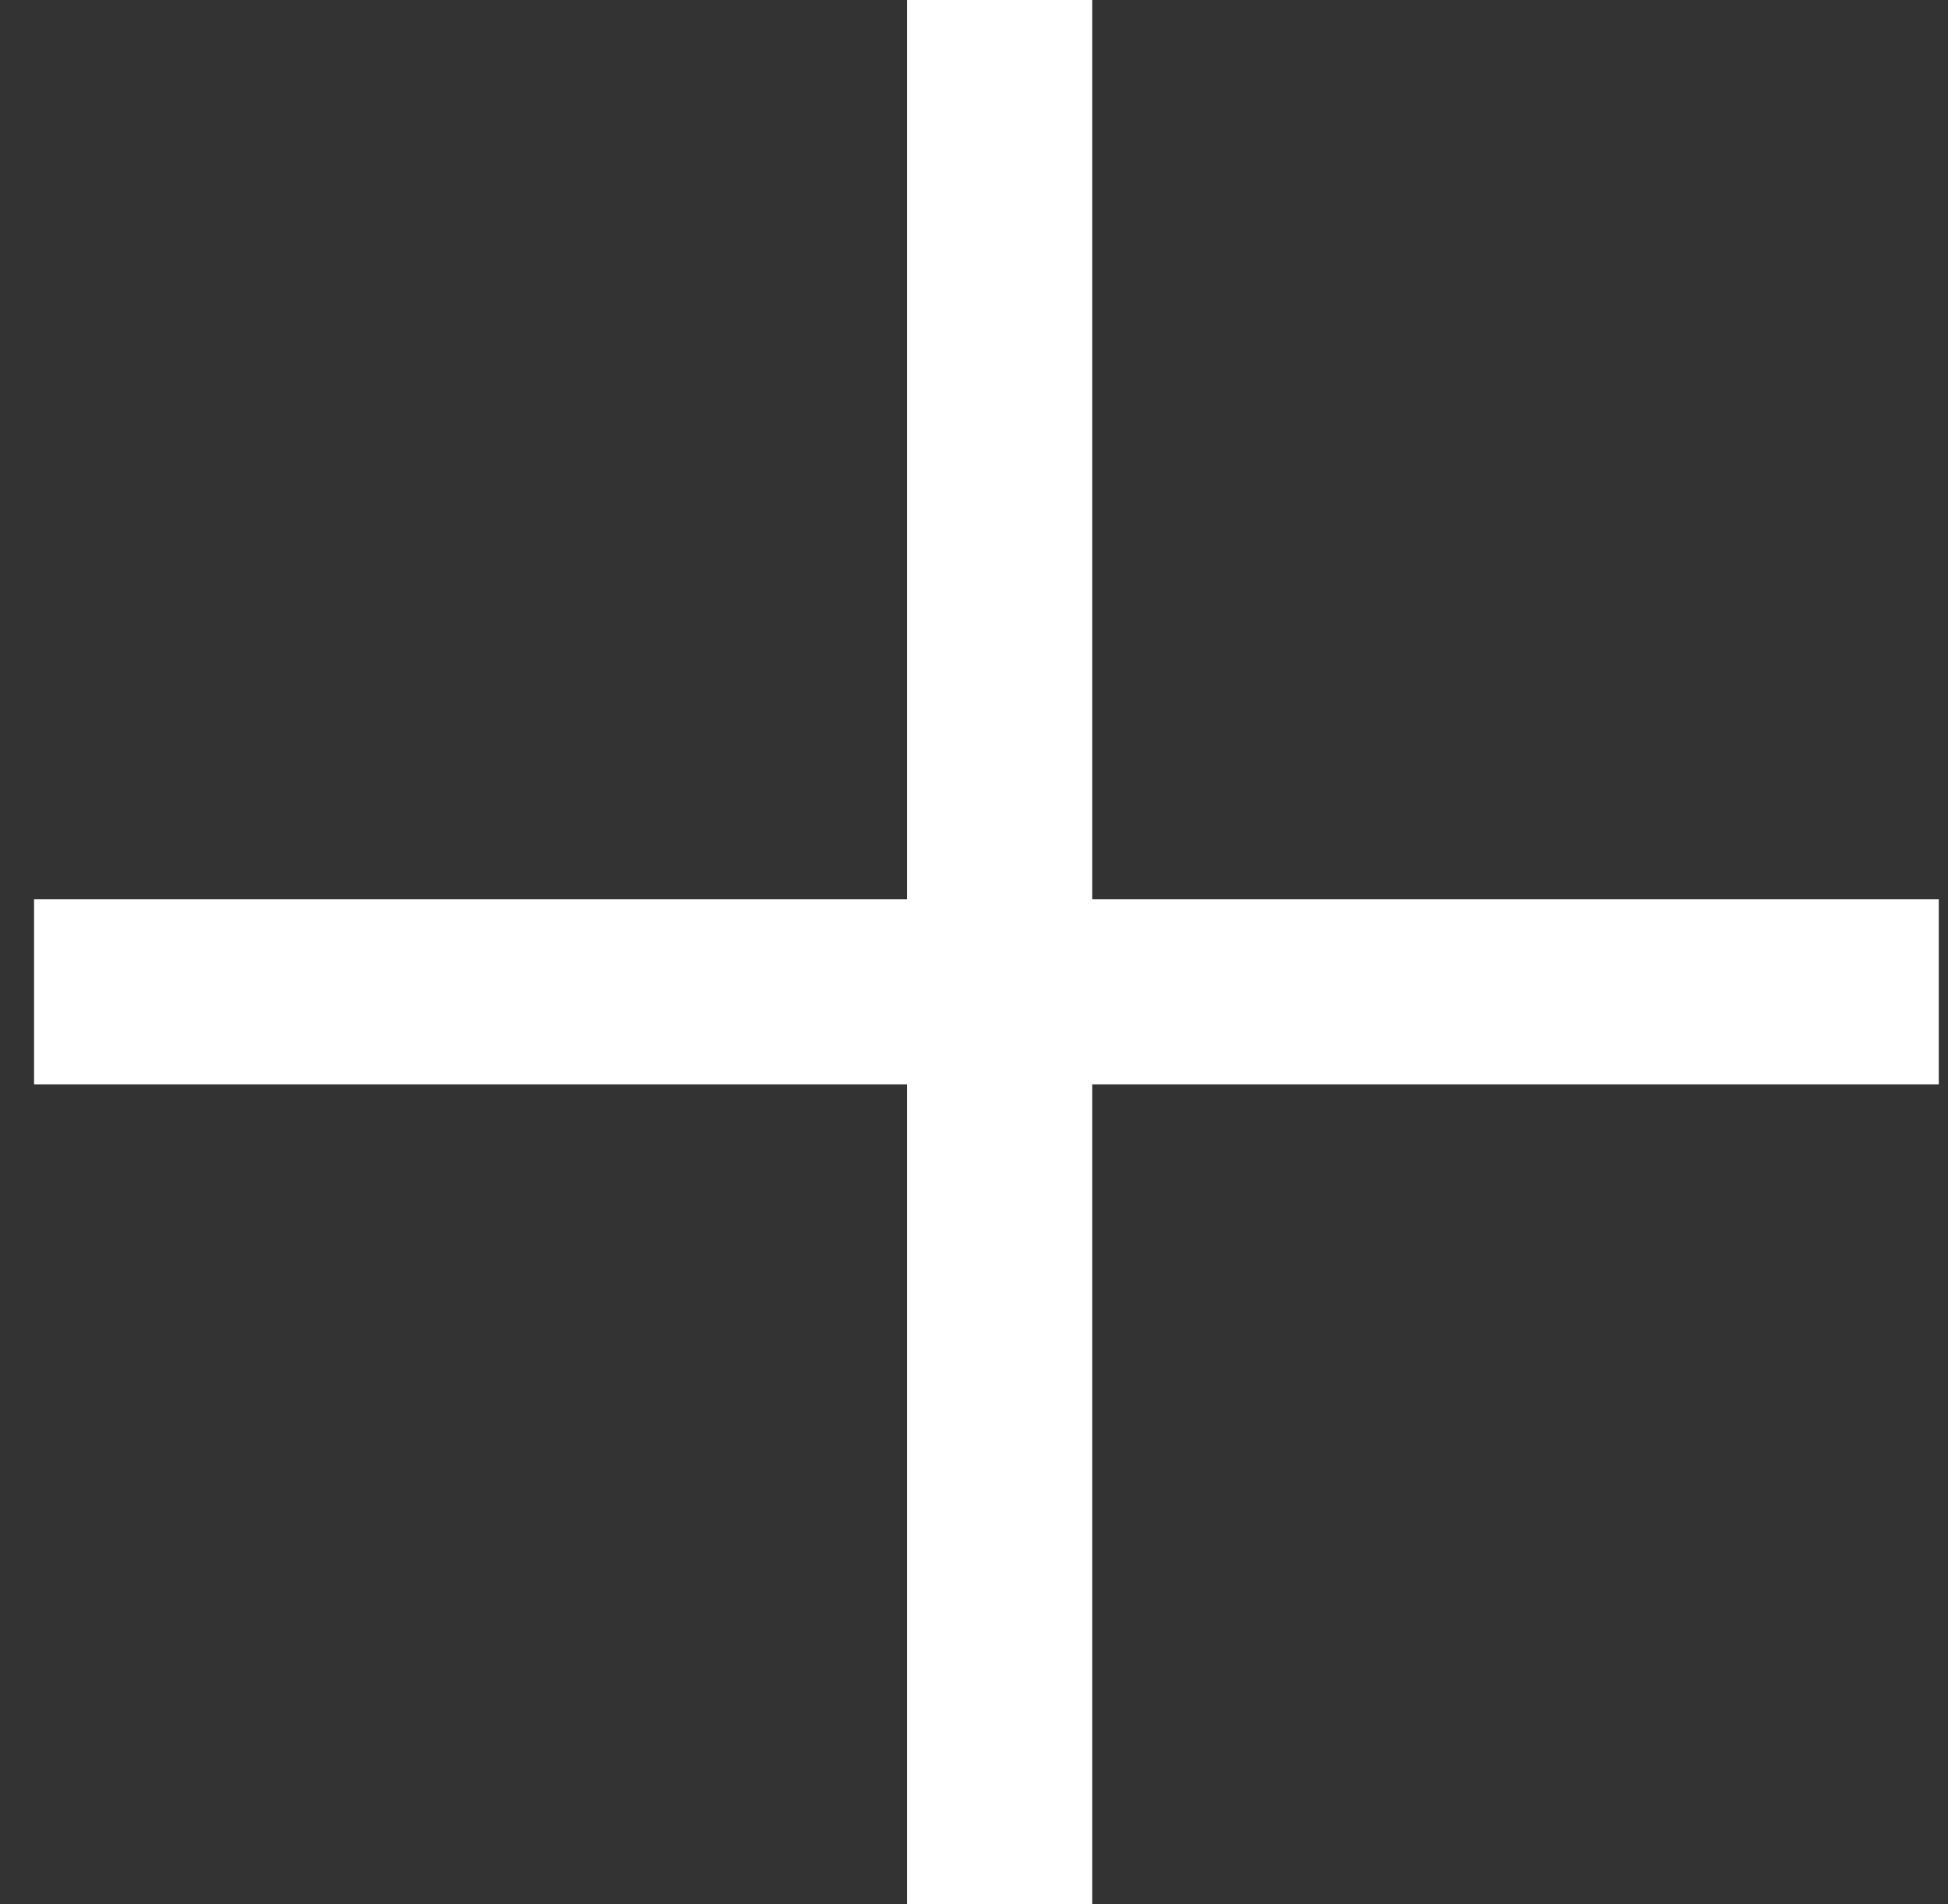<?xml version="1.0" encoding="UTF-8"?> <svg xmlns="http://www.w3.org/2000/svg" width="45" height="44" viewBox="0 0 45 44" fill="none"><rect x="0" y="0" width="45" height="44" fill="#333333" stroke="none"/> <rect x="0.787" y="20.777" width="44" height="4.278" fill="white"></rect> <rect x="20.953" y="44" width="44" height="4.278" transform="rotate(-90 20.953 44)" fill="white"></rect> </svg> 